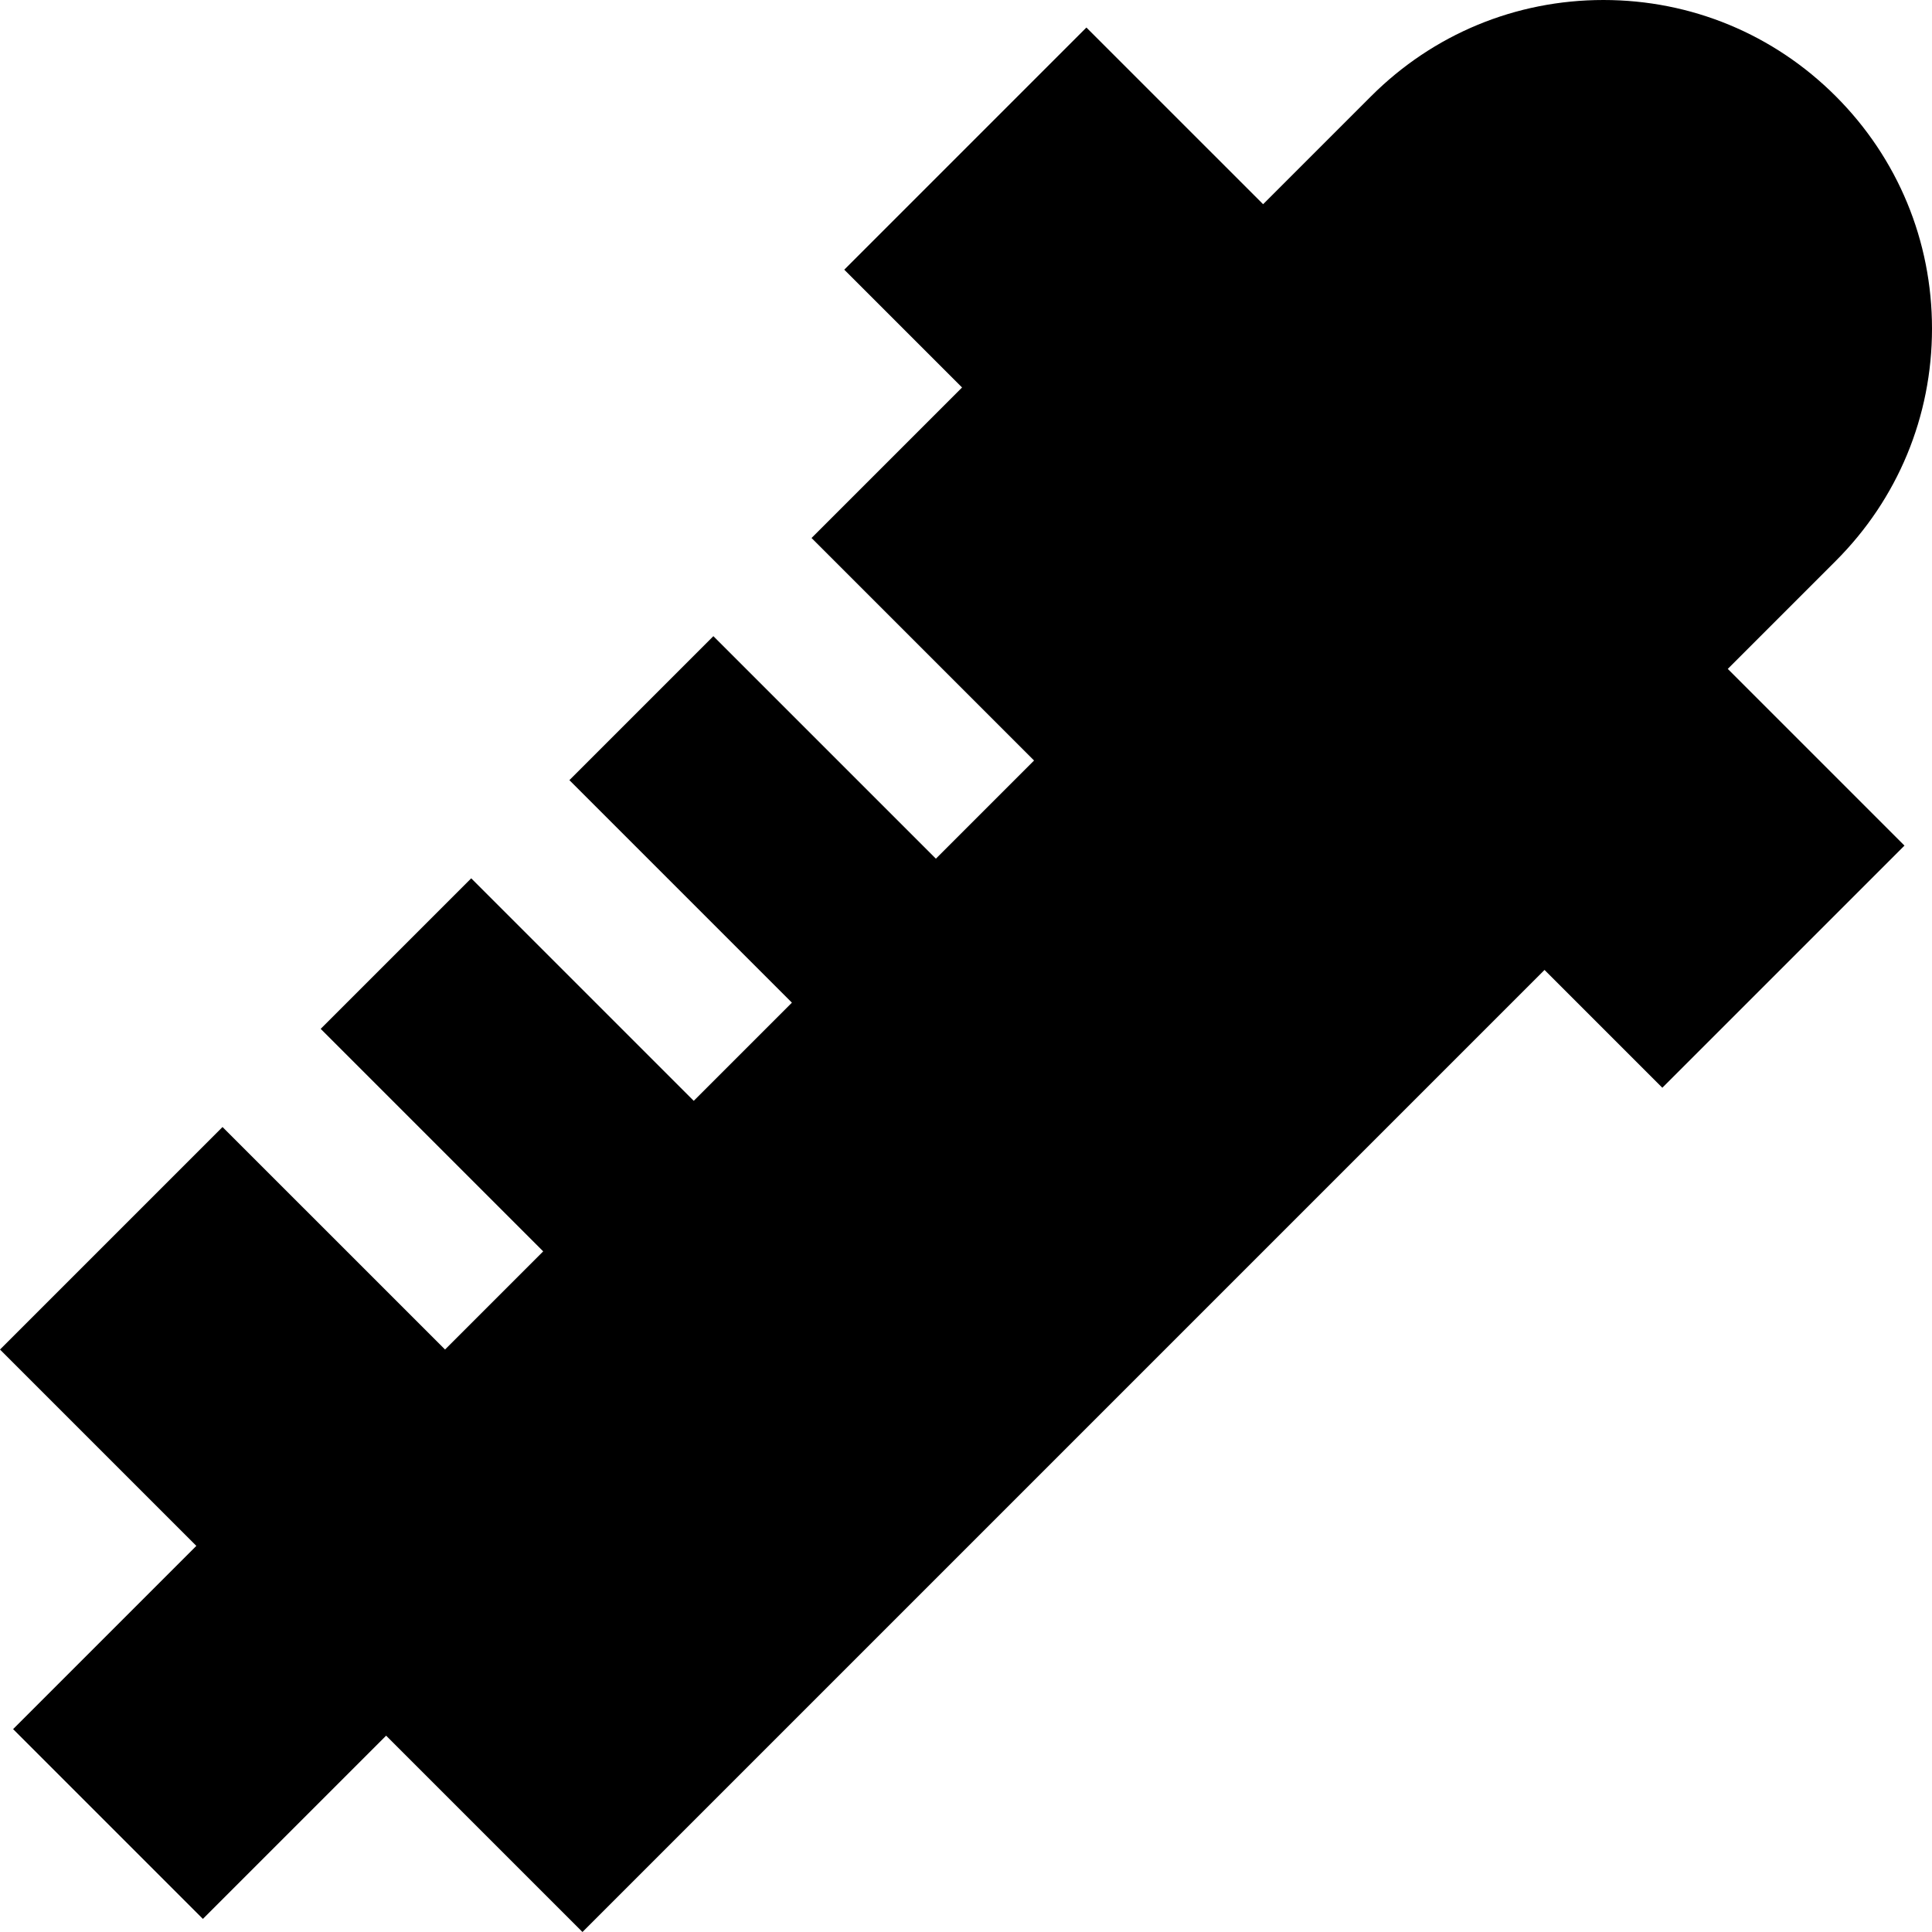 <?xml version="1.0" encoding="iso-8859-1"?>
<!-- Uploaded to: SVG Repo, www.svgrepo.com, Generator: SVG Repo Mixer Tools -->
<svg fill="#000000" height="800px" width="800px" version="1.1" id="Capa_1" xmlns="http://www.w3.org/2000/svg" xmlns:xlink="http://www.w3.org/1999/xlink" 
	 viewBox="0 0 208.742 208.742" xml:space="preserve">
<path d="M198.344,60.603c6.705-6.704,10.398-15.619,10.398-25.102s-3.693-18.397-10.398-25.103C191.64,3.693,182.725,0,173.242,0
	s-18.397,3.693-25.103,10.398l-11.667,11.667L117.381,2.974L91.218,29.137l12.728,12.728L87.682,58.128l24.042,24.042
	l-10.606,10.606L77.075,68.734L61.519,84.291l24.042,24.042l-10.606,10.606L50.912,94.897l-16.264,16.264l24.042,24.042
	l-10.606,10.605l-24.042-24.041L0,145.81l21.213,21.213L1.415,186.821l20.506,20.507l19.799-19.799l21.214,21.213l103.944-103.945
	l12.728,12.727l26.163-26.162L186.677,72.27L198.344,60.603z"/>
</svg>